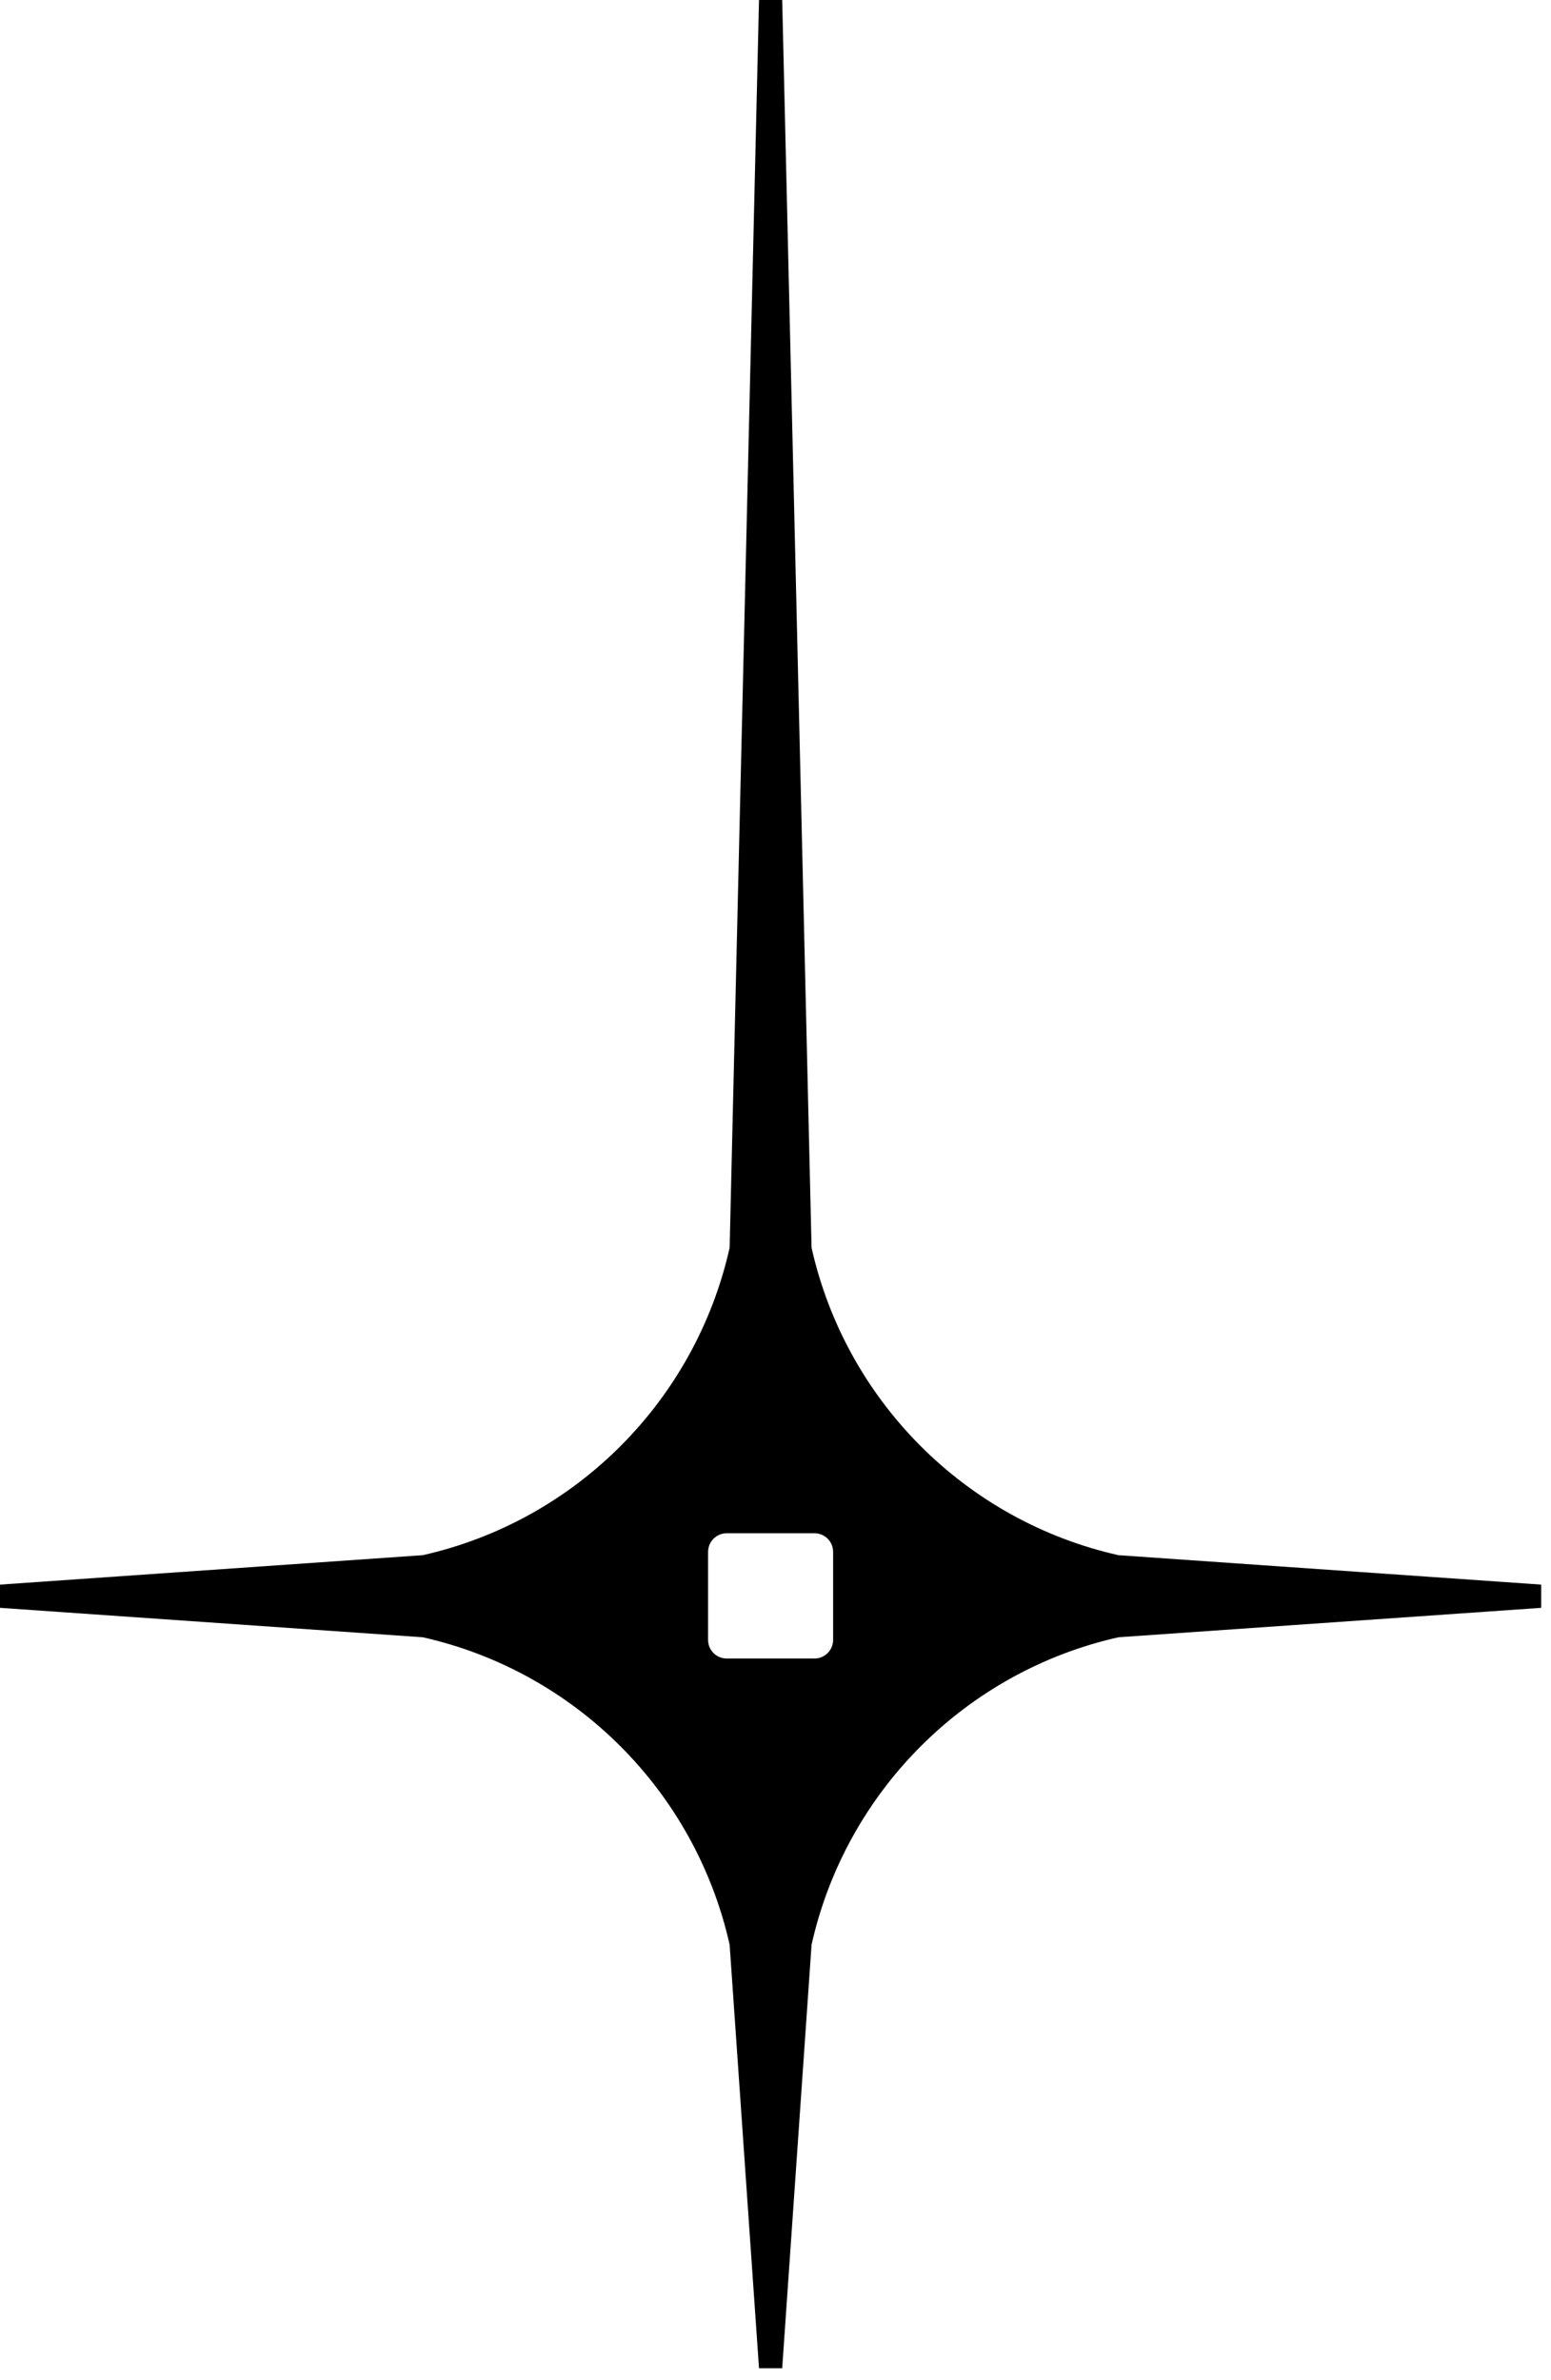 <svg width="131" height="201" viewBox="0 0 131 201" fill="none" xmlns="http://www.w3.org/2000/svg">
<path d="M94.465 131.345C81.561 128.444 71.441 118.307 68.546 105.379L66.065 0H64.107L61.626 105.379C58.73 118.307 48.611 128.444 35.707 131.345L0 133.831V135.792L35.707 138.278C48.611 141.178 58.73 151.316 61.626 164.243L64.107 200.014H66.065L68.546 164.243C71.441 151.316 81.561 141.178 94.465 138.278L130.172 135.792V133.831L94.465 131.345ZM68.794 140.073H61.377C60.523 140.073 59.806 139.383 59.806 138.499V131.068C59.806 130.212 60.495 129.494 61.377 129.494H68.794C69.649 129.494 70.366 130.184 70.366 131.068V138.499C70.366 139.355 69.677 140.073 68.794 140.073Z" fill="black"/>
</svg>
